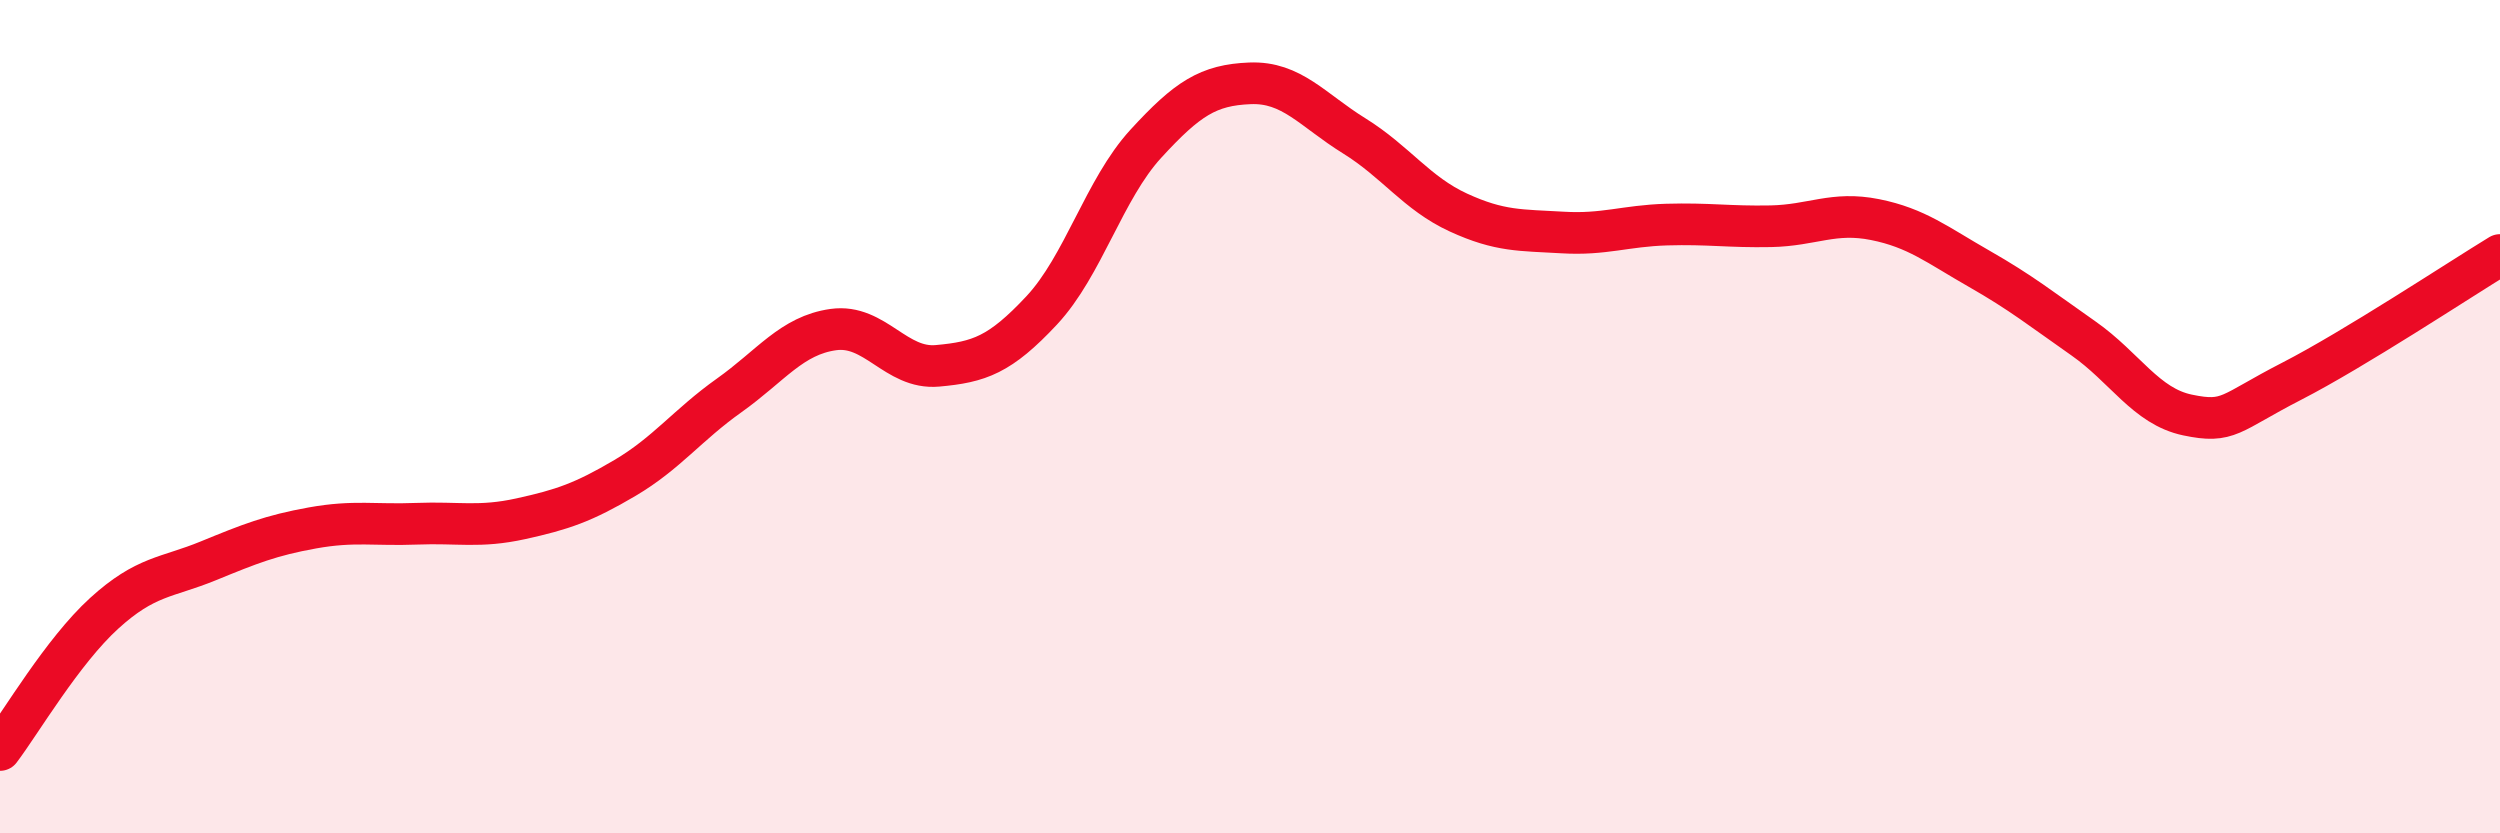 
    <svg width="60" height="20" viewBox="0 0 60 20" xmlns="http://www.w3.org/2000/svg">
      <path
        d="M 0,18 C 0.5,17.34 1.5,15.63 2.5,14.72 C 3.5,13.81 4,13.87 5,13.46 C 6,13.05 6.5,12.85 7.5,12.67 C 8.5,12.49 9,12.61 10,12.57 C 11,12.53 11.5,12.67 12.5,12.45 C 13.5,12.23 14,12.06 15,11.47 C 16,10.88 16.5,10.2 17.5,9.49 C 18.5,8.78 19,8.05 20,7.91 C 21,7.77 21.5,8.87 22.5,8.78 C 23.5,8.69 24,8.52 25,7.45 C 26,6.38 26.5,4.54 27.5,3.45 C 28.5,2.36 29,2.04 30,2 C 31,1.96 31.5,2.64 32.5,3.26 C 33.5,3.88 34,4.64 35,5.1 C 36,5.56 36.5,5.52 37.5,5.58 C 38.5,5.64 39,5.42 40,5.39 C 41,5.36 41.5,5.45 42.5,5.43 C 43.5,5.41 44,5.07 45,5.27 C 46,5.47 46.5,5.88 47.5,6.45 C 48.5,7.02 49,7.42 50,8.12 C 51,8.82 51.5,9.75 52.5,9.96 C 53.5,10.17 53.5,9.92 55,9.15 C 56.5,8.38 59,6.73 60,6.12L60 20L0 20Z"
        fill="#EB0A25"
        opacity="0.1"
        stroke-linecap="round"
        stroke-linejoin="round"
      />
      <path
        d="M 0,18 C 0.5,17.34 1.5,15.63 2.5,14.72 C 3.5,13.81 4,13.87 5,13.46 C 6,13.05 6.5,12.85 7.5,12.67 C 8.5,12.49 9,12.61 10,12.57 C 11,12.53 11.5,12.67 12.5,12.45 C 13.5,12.23 14,12.06 15,11.47 C 16,10.88 16.5,10.2 17.5,9.49 C 18.5,8.78 19,8.05 20,7.91 C 21,7.77 21.5,8.87 22.5,8.78 C 23.5,8.69 24,8.52 25,7.45 C 26,6.38 26.5,4.54 27.5,3.45 C 28.5,2.36 29,2.04 30,2 C 31,1.96 31.5,2.64 32.5,3.26 C 33.5,3.88 34,4.64 35,5.1 C 36,5.56 36.5,5.52 37.5,5.58 C 38.5,5.64 39,5.42 40,5.39 C 41,5.36 41.5,5.45 42.5,5.43 C 43.5,5.41 44,5.07 45,5.27 C 46,5.47 46.5,5.88 47.5,6.45 C 48.5,7.02 49,7.42 50,8.12 C 51,8.82 51.5,9.75 52.5,9.96 C 53.5,10.17 53.5,9.92 55,9.15 C 56.5,8.38 59,6.73 60,6.12"
        stroke="#EB0A25"
        stroke-width="1"
        fill="none"
        stroke-linecap="round"
        stroke-linejoin="round"
      />
    </svg>
  
